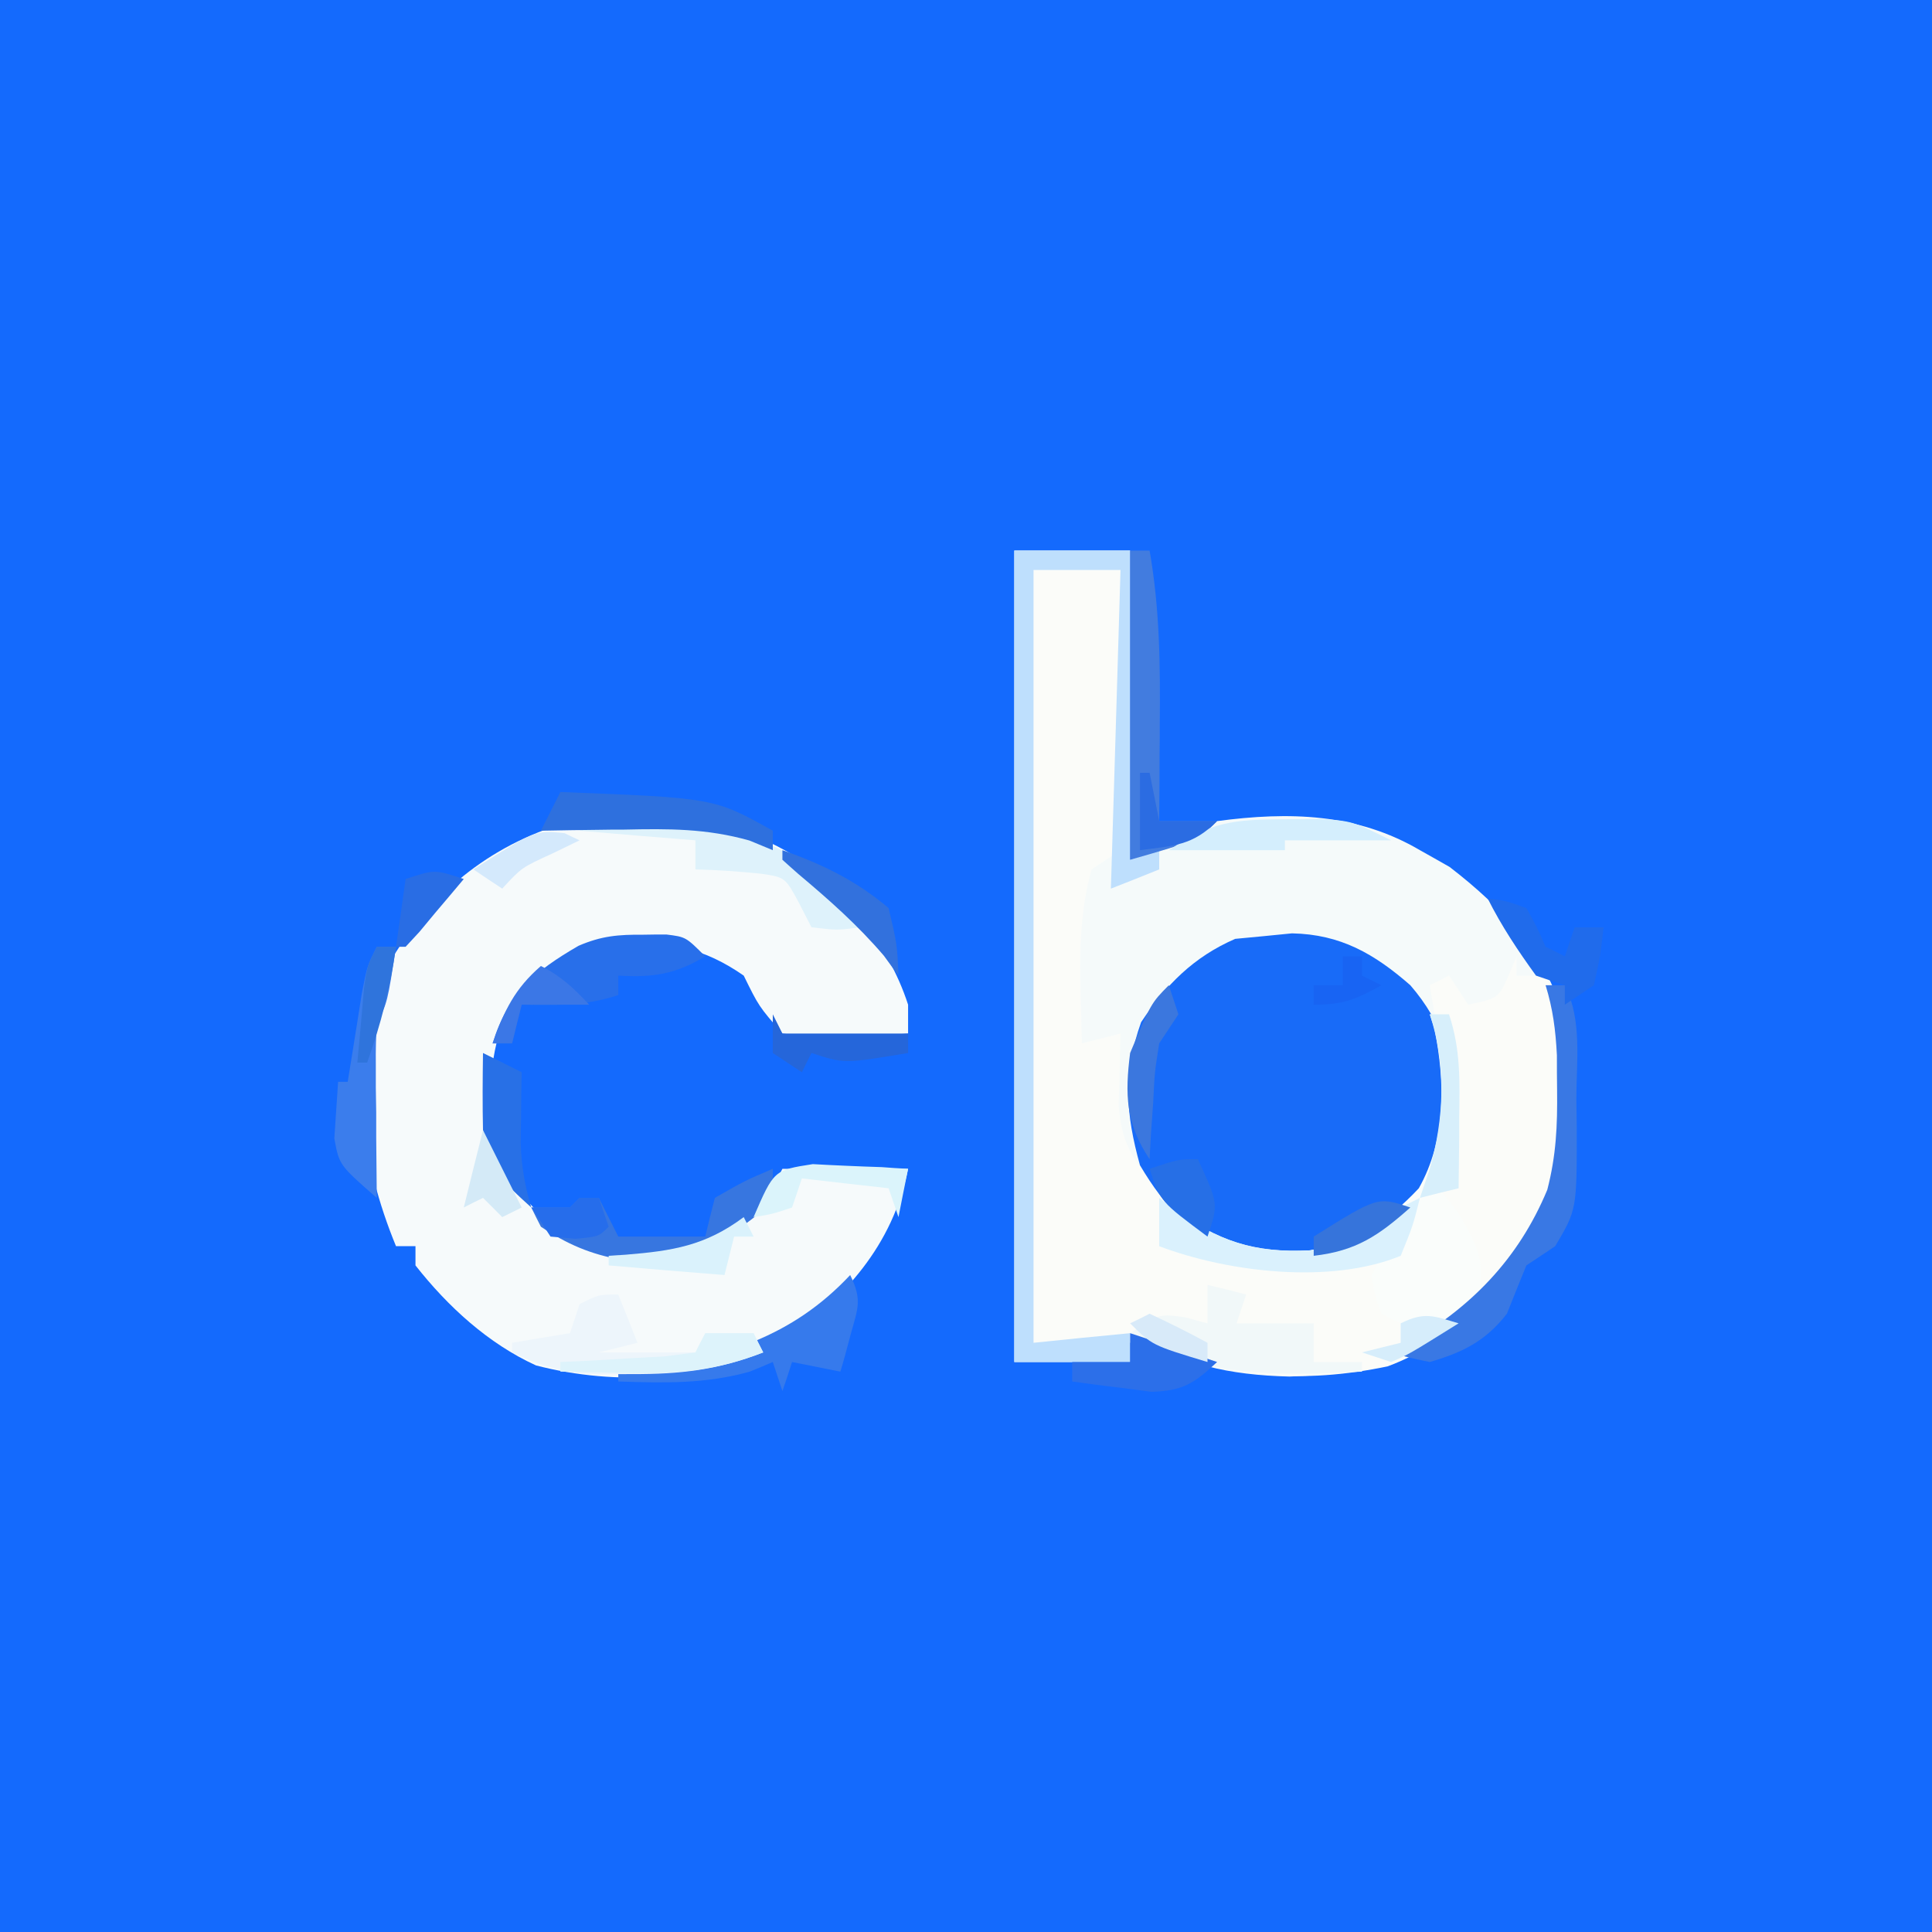 <?xml version="1.0" encoding="UTF-8"?>
<svg xmlns="http://www.w3.org/2000/svg" xmlns:xlink="http://www.w3.org/1999/xlink" width="40px" height="40px" viewBox="0 0 40 40" version="1.1">
<rect x="0" y="0" width="40" height="40" fill="#333333" stroke="none"/>
<g id="surface1">
<path style=" stroke:none;fill-rule:nonzero;fill:rgb(7.843%,41.569%,99.216%);fill-opacity:1;" d="M 0 0 C 13.199 0 26.398 0 40 0 C 40 13.199 40 26.398 40 40 C 26.801 40 13.602 40 0 40 C 0 26.801 0 13.602 0 0 Z M 0 0 "/>
<path style=" stroke:none;fill-rule:nonzero;fill:rgb(96.078%,98.039%,98.039%);fill-opacity:1;" d="M 21 11.398 C 21.793 11.398 22.586 11.398 23.398 11.398 C 23.398 13.512 23.398 15.625 23.398 17.801 C 23.992 17.535 24.59 17.273 25.199 17 C 26.688 16.801 28.094 16.836 29.398 17.602 C 29.602 17.715 29.805 17.832 30.012 17.949 C 31.09 18.777 32.109 19.832 32.398 21.199 C 32.594 23.449 32.418 24.918 30.977 26.648 C 29.648 28.031 28.613 28.434 26.699 28.5 C 25.441 28.469 24.477 28.254 23.398 27.602 C 23.398 27.797 23.398 27.996 23.398 28.199 C 22.609 28.199 21.816 28.199 21 28.199 C 21 22.656 21 17.113 21 11.398 Z M 21 11.398 "/>
<path style=" stroke:none;fill-rule:nonzero;fill:rgb(96.471%,98.039%,98.431%);fill-opacity:1;" d="M 16.348 17.66 C 17.453 18.488 18.371 19.473 18.801 20.801 C 18.801 20.996 18.801 21.195 18.801 21.398 C 17.922 21.469 17.074 21.508 16.199 21.398 C 15.711 20.836 15.711 20.836 15.398 20.199 C 14.582 19.629 13.84 19.48 12.863 19.516 C 11.781 19.711 11.027 20.281 10.398 21.164 C 10.055 22.266 10.094 23.07 10.438 24.148 C 10.934 25.039 11.438 25.48 12.398 25.801 C 13.543 25.961 14.367 25.926 15.312 25.227 C 15.715 24.891 15.965 24.672 16.199 24.199 C 17.059 24.199 17.914 24.199 18.801 24.199 C 18.484 25.785 17.488 26.891 16.176 27.805 C 14.648 28.598 12.758 28.699 11.098 28.27 C 10.105 27.816 9.273 27.051 8.602 26.199 C 8.602 26.066 8.602 25.938 8.602 25.801 C 8.469 25.801 8.336 25.801 8.199 25.801 C 7.473 24.039 7.191 22.047 7.898 20.227 C 8.68 18.758 9.855 17.668 11.434 17.125 C 13.145 16.746 14.809 16.77 16.348 17.66 Z M 16.348 17.66 "/>
<path style=" stroke:none;fill-rule:nonzero;fill:rgb(98.431%,98.824%,97.647%);fill-opacity:1;" d="M 21.398 11.801 C 21.992 11.801 22.59 11.801 23.199 11.801 C 23.215 12.617 23.227 13.438 23.234 14.258 C 23.234 14.535 23.238 14.812 23.246 15.094 C 23.254 15.492 23.254 15.891 23.258 16.293 C 23.262 16.652 23.262 16.652 23.27 17.023 C 23.246 17.211 23.223 17.402 23.199 17.602 C 23.004 17.73 22.805 17.863 22.602 18 C 22.266 19.152 22.383 20.41 22.398 21.602 C 22.797 21.5 22.797 21.5 23.199 21.398 C 23.191 21.602 23.191 21.602 23.188 21.809 C 23.184 21.988 23.18 22.168 23.176 22.352 C 23.168 22.613 23.168 22.613 23.16 22.883 C 23.219 23.648 23.438 24.035 23.977 24.578 C 24.117 24.695 24.254 24.816 24.398 24.938 C 24.609 25.117 24.609 25.117 24.824 25.301 C 25.672 25.973 26.559 25.914 27.602 25.801 C 28.461 25.492 29.148 25.004 29.602 24.199 C 30.059 23.027 29.801 21.609 29.602 20.398 C 29.73 20.336 29.863 20.27 30 20.199 C 30.133 20.398 30.266 20.598 30.398 20.801 C 31.023 20.668 31.023 20.668 31.238 20.188 C 31.293 20.059 31.344 19.934 31.398 19.801 C 31.398 19.934 31.398 20.062 31.398 20.199 C 31.598 20.199 31.797 20.199 32 20.199 C 32.652 21.578 32.652 23.395 32.211 24.852 C 31.543 26.309 30.25 27.727 28.73 28.289 C 26.973 28.656 25.426 28.535 23.801 27.801 C 23.008 27.801 22.215 27.801 21.398 27.801 C 21.398 22.52 21.398 17.238 21.398 11.801 Z M 21.398 11.801 "/>
<path style=" stroke:none;fill-rule:nonzero;fill:rgb(9.412%,41.961%,97.255%);fill-opacity:1;" d="M 26.75 19.324 C 27.754 19.344 28.453 19.746 29.199 20.398 C 29.871 21.176 30.125 21.988 30.062 23.004 C 29.906 23.992 29.551 24.723 28.801 25.375 C 27.789 26.09 26.809 26.188 25.602 26 C 24.668 25.562 24.121 25.004 23.602 24.125 C 23.305 23.055 23.246 22.234 23.625 21.164 C 24.137 20.395 24.711 19.812 25.574 19.438 C 25.969 19.402 26.359 19.363 26.75 19.324 Z M 26.75 19.324 "/>
<path style=" stroke:none;fill-rule:nonzero;fill:rgb(74.51%,87.451%,99.216%);fill-opacity:1;" d="M 21 11.398 C 21.793 11.398 22.586 11.398 23.398 11.398 C 23.398 13.512 23.398 15.625 23.398 17.801 C 23.598 17.734 23.797 17.668 24 17.602 C 24 17.73 24 17.863 24 18 C 23.672 18.133 23.34 18.266 23 18.398 C 23.066 16.223 23.133 14.043 23.199 11.801 C 22.605 11.801 22.012 11.801 21.398 11.801 C 21.398 17.078 21.398 22.359 21.398 27.801 C 22.391 27.699 22.391 27.699 23.398 27.602 C 23.398 27.797 23.398 27.996 23.398 28.199 C 22.609 28.199 21.816 28.199 21 28.199 C 21 22.656 21 17.113 21 11.398 Z M 21 11.398 "/>
<path style=" stroke:none;fill-rule:nonzero;fill:rgb(98.039%,99.216%,98.431%);fill-opacity:1;" d="M 29.602 21 C 29.73 21 29.863 21 30 21 C 30.242 21.723 30.223 22.387 30.211 23.137 C 30.211 23.277 30.211 23.418 30.211 23.562 C 30.207 23.91 30.203 24.254 30.199 24.602 C 30.066 24.602 29.938 24.602 29.801 24.602 C 29.996 24.859 29.996 24.859 30.199 25.125 C 30.633 25.855 30.762 26.172 30.602 27 C 30.074 27.527 29.5 27.941 28.801 28.199 C 28.504 28.102 28.504 28.102 28.199 28 C 28.598 27.902 28.598 27.902 29 27.801 C 29 27.668 29 27.535 29 27.398 C 28.867 27.336 28.734 27.27 28.602 27.199 C 28.461 26.812 28.461 26.812 28.398 26.398 C 28.465 26.27 28.531 26.137 28.602 26 C 28.469 26.066 28.336 26.133 28.199 26.199 C 26.754 26.281 25.363 26.32 24 25.801 C 24 25.469 24 25.141 24 24.801 C 24.094 24.871 24.184 24.945 24.281 25.02 C 25.227 25.695 25.953 25.949 27.121 25.887 C 28.062 25.719 28.719 25.301 29.375 24.602 C 29.941 23.598 29.922 22.414 29.699 21.301 C 29.652 21.152 29.652 21.152 29.602 21 Z M 29.602 21 "/>
<path style=" stroke:none;fill-rule:nonzero;fill:rgb(94.51%,97.255%,97.647%);fill-opacity:1;" d="M 25 26.602 C 25.266 26.664 25.527 26.73 25.801 26.801 C 25.734 26.996 25.668 27.195 25.602 27.398 C 26.129 27.398 26.656 27.398 27.199 27.398 C 27.199 27.664 27.199 27.93 27.199 28.199 C 27.531 28.199 27.859 28.199 28.199 28.199 C 28.199 28.266 28.199 28.332 28.199 28.398 C 26.441 28.484 24.953 28.543 23.398 27.602 C 24 27.199 24 27.199 24.539 27.273 C 24.691 27.316 24.844 27.359 25 27.398 C 25 27.137 25 26.871 25 26.602 Z M 25 26.602 "/>
<path style=" stroke:none;fill-rule:nonzero;fill:rgb(22.353%,47.059%,89.412%);fill-opacity:1;" d="M 32 20.398 C 32.133 20.398 32.266 20.398 32.398 20.398 C 32.762 21.121 32.637 21.969 32.637 22.762 C 32.641 22.941 32.641 23.125 32.645 23.309 C 32.648 25.043 32.648 25.043 32.199 25.801 C 32.004 25.934 31.805 26.062 31.602 26.199 C 31.465 26.531 31.332 26.867 31.199 27.199 C 30.758 27.766 30.285 28 29.602 28.199 C 29.168 28.109 29.168 28.109 28.801 28 C 28.898 27.949 29 27.898 29.102 27.844 C 30.445 27.086 31.438 26.07 32.035 24.633 C 32.219 23.922 32.246 23.309 32.238 22.574 C 32.234 22.336 32.234 22.094 32.234 21.848 C 32.207 21.324 32.152 20.895 32 20.398 Z M 32 20.398 "/>
<path style=" stroke:none;fill-rule:nonzero;fill:rgb(25.882%,48.627%,87.451%);fill-opacity:1;" d="M 23.398 11.398 C 23.531 11.398 23.664 11.398 23.801 11.398 C 24.012 12.602 24.023 13.77 24.012 14.988 C 24.012 15.18 24.012 15.375 24.008 15.574 C 24.008 16.051 24.004 16.523 24 17 C 24.395 17 24.793 17 25.199 17 C 24.801 17.398 24.801 17.398 23.398 17.801 C 23.398 15.688 23.398 13.574 23.398 11.398 Z M 23.398 11.398 "/>
<path style=" stroke:none;fill-rule:nonzero;fill:rgb(15.686%,43.529%,91.765%);fill-opacity:1;" d="M 13.324 19.352 C 13.48 19.348 13.637 19.348 13.797 19.348 C 14.199 19.398 14.199 19.398 14.602 19.801 C 13.973 20.172 13.523 20.242 12.801 20.199 C 12.801 20.332 12.801 20.465 12.801 20.602 C 12.105 20.832 11.527 20.812 10.801 20.801 C 10.734 21.062 10.668 21.328 10.602 21.602 C 10.469 21.602 10.336 21.602 10.199 21.602 C 10.516 20.57 11.062 20.113 11.977 19.582 C 12.457 19.375 12.805 19.348 13.324 19.352 Z M 13.324 19.352 "/>
<path style=" stroke:none;fill-rule:nonzero;fill:rgb(21.176%,47.843%,92.549%);fill-opacity:1;" d="M 17.602 26.398 C 17.855 26.91 17.762 27.086 17.613 27.625 C 17.574 27.77 17.535 27.914 17.496 28.062 C 17.465 28.176 17.434 28.285 17.398 28.398 C 16.906 28.301 16.906 28.301 16.398 28.199 C 16.336 28.398 16.27 28.598 16.199 28.801 C 16.133 28.602 16.066 28.402 16 28.199 C 15.844 28.266 15.688 28.332 15.523 28.398 C 14.602 28.656 13.75 28.633 12.801 28.602 C 12.801 28.535 12.801 28.469 12.801 28.398 C 12.953 28.383 13.105 28.367 13.262 28.348 C 14.973 28.113 16.395 27.688 17.602 26.398 Z M 17.602 26.398 "/>
<path style=" stroke:none;fill-rule:nonzero;fill:rgb(92.941%,96.078%,98.431%);fill-opacity:1;" d="M 12.801 26.801 C 12.934 27.129 13.062 27.461 13.199 27.801 C 12.938 27.867 12.672 27.934 12.398 28 C 13.059 28 13.719 28 14.398 28 C 14.465 27.867 14.531 27.734 14.602 27.602 C 14.93 27.602 15.262 27.602 15.602 27.602 C 15.664 27.73 15.73 27.863 15.801 28 C 14.867 28.363 14.086 28.453 13.086 28.449 C 12.832 28.449 12.574 28.453 12.312 28.453 C 11.645 28.402 11.195 28.289 10.602 28 C 10.602 27.934 10.602 27.867 10.602 27.801 C 10.996 27.734 11.391 27.668 11.801 27.602 C 11.867 27.402 11.934 27.203 12 27 C 12.398 26.801 12.398 26.801 12.801 26.801 Z M 12.801 26.801 "/>
<path style=" stroke:none;fill-rule:nonzero;fill:rgb(21.569%,46.275%,87.843%);fill-opacity:1;" d="M 16 24.199 C 16 24.801 16 24.801 15.719 25.121 C 14.773 25.879 14.09 26.156 12.867 26.082 C 12.227 25.969 11.738 25.758 11.199 25.398 C 11.133 25.27 11.066 25.137 11 25 C 11.266 25 11.527 25 11.801 25 C 11.867 24.934 11.934 24.867 12 24.801 C 12.133 24.801 12.266 24.801 12.398 24.801 C 12.531 25.062 12.664 25.328 12.801 25.602 C 13.395 25.602 13.988 25.602 14.602 25.602 C 14.664 25.336 14.73 25.07 14.801 24.801 C 15.414 24.449 15.414 24.449 16 24.199 Z M 16 24.199 "/>
<path style=" stroke:none;fill-rule:nonzero;fill:rgb(87.059%,94.902%,98.431%);fill-opacity:1;" d="M 12 17 C 13.82 16.883 15.285 16.895 16.801 18 C 17.195 18.383 17.484 18.746 17.801 19.199 C 17.336 19.262 17.336 19.262 16.801 19.199 C 16.719 19.039 16.637 18.879 16.551 18.711 C 16.258 18.164 16.258 18.164 15.762 18.09 C 15.309 18.043 14.859 18.012 14.398 18 C 14.398 17.801 14.398 17.605 14.398 17.398 C 13.609 17.336 12.816 17.27 12 17.199 C 12 17.133 12 17.066 12 17 Z M 12 17 "/>
<path style=" stroke:none;fill-rule:nonzero;fill:rgb(85.49%,94.51%,99.216%);fill-opacity:1;" d="M 24 24.801 C 24.094 24.871 24.184 24.945 24.281 25.02 C 25.23 25.695 25.953 25.945 27.121 25.887 C 27.875 25.75 28.367 25.434 29 25 C 29.133 24.934 29.266 24.867 29.398 24.801 C 29.25 25.387 29.25 25.387 29 26 C 27.555 26.594 25.43 26.344 24 25.801 C 24 25.469 24 25.141 24 24.801 Z M 24 24.801 "/>
<path style=" stroke:none;fill-rule:nonzero;fill:rgb(18.039%,43.922%,87.059%);fill-opacity:1;" d="M 11.602 16.398 C 14.785 16.52 14.785 16.52 16 17.199 C 16 17.332 16 17.465 16 17.602 C 15.84 17.535 15.68 17.469 15.516 17.402 C 14.629 17.152 13.84 17.156 12.926 17.176 C 12.676 17.176 12.676 17.176 12.422 17.18 C 12.016 17.184 11.605 17.191 11.199 17.199 C 11.332 16.938 11.465 16.672 11.602 16.398 Z M 11.602 16.398 "/>
<path style=" stroke:none;fill-rule:nonzero;fill:rgb(23.137%,49.02%,92.549%);fill-opacity:1;" d="M 7.801 19.602 C 7.934 19.602 8.062 19.602 8.199 19.602 C 8.023 20.75 8.023 20.75 7.801 21.199 C 7.785 21.477 7.777 21.75 7.781 22.027 C 7.781 22.188 7.781 22.348 7.781 22.516 C 7.785 22.684 7.785 22.852 7.789 23.023 C 7.789 23.281 7.789 23.281 7.789 23.539 C 7.793 23.961 7.797 24.379 7.801 24.801 C 7.023 24.121 7.023 24.121 6.922 23.57 C 6.949 23.18 6.973 22.789 7 22.398 C 7.066 22.398 7.133 22.398 7.199 22.398 C 7.227 22.23 7.254 22.062 7.281 21.891 C 7.316 21.672 7.352 21.449 7.387 21.227 C 7.422 21.008 7.457 20.789 7.492 20.562 C 7.602 20 7.602 20 7.801 19.602 Z M 7.801 19.602 "/>
<path style=" stroke:none;fill-rule:nonzero;fill:rgb(12.549%,41.961%,92.157%);fill-opacity:1;" d="M 30.801 18.602 C 31.176 18.648 31.176 18.648 31.602 18.801 C 31.824 19.199 31.824 19.199 32 19.602 C 32.133 19.664 32.266 19.73 32.398 19.801 C 32.465 19.602 32.531 19.402 32.602 19.199 C 32.797 19.199 32.996 19.199 33.199 19.199 C 33.137 19.773 33.137 19.773 33 20.398 C 32.801 20.531 32.605 20.664 32.398 20.801 C 32.398 20.668 32.398 20.535 32.398 20.398 C 32.203 20.336 32.004 20.27 31.801 20.199 C 31.426 19.68 31.086 19.172 30.801 18.602 Z M 30.801 18.602 "/>
<path style=" stroke:none;fill-rule:nonzero;fill:rgb(83.137%,93.333%,99.216%);fill-opacity:1;" d="M 26.574 16.961 C 26.82 16.961 27.07 16.957 27.324 16.953 C 28 17 28 17 28.801 17.398 C 28.074 17.398 27.348 17.398 26.602 17.398 C 26.602 17.465 26.602 17.531 26.602 17.602 C 25.809 17.602 25.016 17.602 24.199 17.602 C 25.078 17.016 25.516 16.969 26.574 16.961 Z M 26.574 16.961 "/>
<path style=" stroke:none;fill-rule:nonzero;fill:rgb(15.686%,43.922%,90.196%);fill-opacity:1;" d="M 10 21.801 C 10.395 21.996 10.395 21.996 10.801 22.199 C 10.797 22.336 10.797 22.469 10.793 22.609 C 10.793 22.789 10.789 22.965 10.789 23.148 C 10.785 23.328 10.781 23.504 10.781 23.684 C 10.797 24.156 10.867 24.551 11 25 C 10.434 24.488 10.086 24.168 10 23.398 C 9.988 22.867 9.992 22.336 10 21.801 Z M 10 21.801 "/>
<path style=" stroke:none;fill-rule:nonzero;fill:rgb(17.255%,43.529%,91.373%);fill-opacity:1;" d="M 23.398 27.602 C 23.992 27.797 24.59 27.996 25.199 28.199 C 24.727 28.637 24.496 28.797 23.84 28.816 C 23.645 28.789 23.449 28.766 23.25 28.738 C 23.055 28.715 22.855 28.691 22.652 28.664 C 22.43 28.633 22.43 28.633 22.199 28.602 C 22.199 28.469 22.199 28.336 22.199 28.199 C 22.598 28.199 22.992 28.199 23.398 28.199 C 23.398 28.004 23.398 27.805 23.398 27.602 Z M 23.398 27.602 "/>
<path style=" stroke:none;fill-rule:nonzero;fill:rgb(14.51%,40%,85.49%);fill-opacity:1;" d="M 16 21 C 16.066 21.133 16.133 21.266 16.199 21.398 C 17.059 21.398 17.914 21.398 18.801 21.398 C 18.801 21.531 18.801 21.664 18.801 21.801 C 17.477 22.023 17.477 22.023 16.801 21.801 C 16.734 21.934 16.668 22.062 16.602 22.199 C 16.402 22.066 16.203 21.938 16 21.801 C 16 21.535 16 21.273 16 21 Z M 16 21 "/>
<path style=" stroke:none;fill-rule:nonzero;fill:rgb(23.137%,46.667%,87.059%);fill-opacity:1;" d="M 24.199 20.398 C 24.266 20.598 24.332 20.797 24.398 21 C 24.203 21.297 24.203 21.297 24 21.602 C 23.906 22.195 23.906 22.195 23.875 22.836 C 23.859 23.055 23.844 23.273 23.828 23.496 C 23.82 23.664 23.809 23.828 23.801 24 C 23.305 23.258 23.289 22.66 23.398 21.801 C 23.832 20.77 23.832 20.77 24.199 20.398 Z M 24.199 20.398 "/>
<path style=" stroke:none;fill-rule:nonzero;fill:rgb(85.882%,95.686%,98.431%);fill-opacity:1;" d="M 16.828 24.102 C 17.18 24.121 17.18 24.121 17.539 24.137 C 17.773 24.148 18.008 24.156 18.254 24.164 C 18.523 24.184 18.523 24.184 18.801 24.199 C 18.734 24.531 18.668 24.859 18.602 25.199 C 18.535 25.004 18.469 24.805 18.398 24.602 C 17.805 24.535 17.211 24.469 16.602 24.398 C 16.535 24.598 16.469 24.797 16.398 25 C 15.988 25.137 15.988 25.137 15.602 25.199 C 16.023 24.227 16.023 24.227 16.828 24.102 Z M 16.828 24.102 "/>
<path style=" stroke:none;fill-rule:nonzero;fill:rgb(86.667%,95.294%,98.431%);fill-opacity:1;" d="M 14.602 27.602 C 14.93 27.602 15.262 27.602 15.602 27.602 C 15.664 27.73 15.73 27.863 15.801 28 C 14.859 28.371 14.023 28.449 13.023 28.426 C 12.887 28.422 12.75 28.422 12.609 28.418 C 12.273 28.414 11.938 28.406 11.602 28.398 C 11.602 28.336 11.602 28.27 11.602 28.199 C 11.801 28.191 12 28.18 12.207 28.172 C 12.465 28.156 12.723 28.141 12.988 28.125 C 13.246 28.109 13.504 28.098 13.77 28.082 C 13.977 28.055 14.184 28.027 14.398 28 C 14.465 27.867 14.531 27.734 14.602 27.602 Z M 14.602 27.602 "/>
<path style=" stroke:none;fill-rule:nonzero;fill:rgb(84.314%,93.725%,98.431%);fill-opacity:1;" d="M 29.602 21 C 29.73 21 29.863 21 30 21 C 30.242 21.723 30.223 22.387 30.211 23.137 C 30.211 23.277 30.211 23.418 30.211 23.562 C 30.207 23.91 30.203 24.254 30.199 24.602 C 29.938 24.664 29.672 24.73 29.398 24.801 C 29.5 24.504 29.5 24.504 29.602 24.199 C 29.898 23.152 29.949 22.051 29.602 21 Z M 29.602 21 "/>
<path style=" stroke:none;fill-rule:nonzero;fill:rgb(19.608%,44.314%,86.667%);fill-opacity:1;" d="M 16.199 17.602 C 17.027 17.891 17.727 18.234 18.398 18.801 C 18.574 19.551 18.574 19.551 18.602 20.199 C 18.5 20.062 18.402 19.93 18.301 19.789 C 17.754 19.148 17.164 18.629 16.523 18.09 C 16.414 17.996 16.309 17.898 16.199 17.801 C 16.199 17.734 16.199 17.668 16.199 17.602 Z M 16.199 17.602 "/>
<path style=" stroke:none;fill-rule:nonzero;fill:rgb(16.078%,42.745%,89.412%);fill-opacity:1;" d="M 9.602 18.199 C 9.406 18.434 9.207 18.668 9.012 18.898 C 8.902 19.031 8.793 19.16 8.684 19.293 C 8.59 19.395 8.496 19.496 8.398 19.602 C 8.336 19.602 8.27 19.602 8.199 19.602 C 8.266 19.137 8.332 18.676 8.398 18.199 C 9 18 9 18 9.602 18.199 Z M 9.602 18.199 "/>
<path style=" stroke:none;fill-rule:nonzero;fill:rgb(14.902%,43.529%,90.196%);fill-opacity:1;" d="M 24.801 24 C 25.227 24.926 25.227 24.926 25 25.602 C 24.023 24.875 24.023 24.875 23.801 24.199 C 24.398 24 24.398 24 24.801 24 Z M 24.801 24 "/>
<path style=" stroke:none;fill-rule:nonzero;fill:rgb(85.49%,94.902%,98.824%);fill-opacity:1;" d="M 15.398 25.199 C 15.465 25.332 15.531 25.465 15.602 25.602 C 15.469 25.602 15.336 25.602 15.199 25.602 C 15.133 25.863 15.066 26.129 15 26.398 C 14.207 26.336 13.414 26.27 12.602 26.199 C 12.602 26.133 12.602 26.066 12.602 26 C 12.719 25.992 12.836 25.984 12.957 25.977 C 13.922 25.898 14.602 25.793 15.398 25.199 Z M 15.398 25.199 "/>
<path style=" stroke:none;fill-rule:nonzero;fill:rgb(23.137%,46.667%,90.196%);fill-opacity:1;" d="M 11.199 20 C 11.625 20.215 11.875 20.457 12.199 20.801 C 11.738 20.801 11.277 20.801 10.801 20.801 C 10.734 21.062 10.668 21.328 10.602 21.602 C 10.469 21.602 10.336 21.602 10.199 21.602 C 10.438 20.926 10.656 20.469 11.199 20 Z M 11.199 20 "/>
<path style=" stroke:none;fill-rule:nonzero;fill:rgb(21.176%,45.49%,85.882%);fill-opacity:1;" d="M 29.199 25 C 28.543 25.582 28.082 25.898 27.199 26 C 27.199 25.867 27.199 25.734 27.199 25.602 C 28.523 24.773 28.523 24.773 29.199 25 Z M 29.199 25 "/>
<path style=" stroke:none;fill-rule:nonzero;fill:rgb(18.431%,45.49%,86.275%);fill-opacity:1;" d="M 7.801 19.602 C 7.934 19.602 8.062 19.602 8.199 19.602 C 8.082 20.438 7.887 21.203 7.602 22 C 7.535 22 7.469 22 7.398 22 C 7.43 21.676 7.457 21.352 7.488 21.023 C 7.504 20.844 7.52 20.664 7.535 20.477 C 7.602 20 7.602 20 7.801 19.602 Z M 7.801 19.602 "/>
<path style=" stroke:none;fill-rule:nonzero;fill:rgb(83.137%,91.373%,98.824%);fill-opacity:1;" d="M 11.688 17.25 C 11.789 17.301 11.895 17.348 12 17.398 C 11.715 17.535 11.715 17.535 11.426 17.676 C 10.801 17.961 10.801 17.961 10.398 18.398 C 10.203 18.27 10.004 18.137 9.801 18 C 11.078 17.188 11.078 17.188 11.688 17.25 Z M 11.688 17.25 "/>
<path style=" stroke:none;fill-rule:nonzero;fill:rgb(16.863%,42.353%,88.627%);fill-opacity:1;" d="M 23.602 16 C 23.664 16 23.73 16 23.801 16 C 23.867 16.328 23.934 16.66 24 17 C 24.395 17 24.793 17 25.199 17 C 24.688 17.512 24.305 17.508 23.602 17.602 C 23.602 17.07 23.602 16.543 23.602 16 Z M 23.602 16 "/>
<path style=" stroke:none;fill-rule:nonzero;fill:rgb(83.922%,92.941%,98.431%);fill-opacity:1;" d="M 30.199 27.398 C 29.164 28.043 29.164 28.043 28.801 28.199 C 28.602 28.133 28.402 28.066 28.199 28 C 28.465 27.934 28.727 27.867 29 27.801 C 29 27.668 29 27.535 29 27.398 C 29.5 27.152 29.684 27.246 30.199 27.398 Z M 30.199 27.398 "/>
<path style=" stroke:none;fill-rule:nonzero;fill:rgb(14.902%,42.745%,92.157%);fill-opacity:1;" d="M 12 24.801 C 12.133 24.801 12.266 24.801 12.398 24.801 C 12.465 24.996 12.531 25.195 12.602 25.398 C 12.398 25.602 12.398 25.602 11.914 25.648 C 11.742 25.633 11.574 25.617 11.398 25.602 C 11.27 25.402 11.137 25.203 11 25 C 11.266 25 11.527 25 11.801 25 C 11.867 24.934 11.934 24.867 12 24.801 Z M 12 24.801 "/>
<path style=" stroke:none;fill-rule:nonzero;fill:rgb(83.137%,91.765%,96.863%);fill-opacity:1;" d="M 10 23.398 C 10.266 23.934 10.535 24.465 10.801 25 C 10.602 25.098 10.602 25.098 10.398 25.199 C 10.27 25.066 10.137 24.938 10 24.801 C 9.801 24.898 9.801 24.898 9.602 25 C 9.73 24.473 9.863 23.945 10 23.398 Z M 10 23.398 "/>
<path style=" stroke:none;fill-rule:nonzero;fill:rgb(84.706%,91.765%,97.647%);fill-opacity:1;" d="M 23.801 27.199 C 24.207 27.387 24.605 27.586 25 27.801 C 25 27.934 25 28.062 25 28.199 C 23.852 27.852 23.852 27.852 23.398 27.398 C 23.531 27.336 23.664 27.27 23.801 27.199 Z M 23.801 27.199 "/>
<path style=" stroke:none;fill-rule:nonzero;fill:rgb(9.412%,39.216%,95.294%);fill-opacity:1;" d="M 27.801 19.801 C 27.934 19.801 28.062 19.801 28.199 19.801 C 28.199 19.934 28.199 20.062 28.199 20.199 C 28.332 20.266 28.465 20.332 28.602 20.398 C 28.07 20.691 27.82 20.801 27.199 20.801 C 27.199 20.668 27.199 20.535 27.199 20.398 C 27.398 20.398 27.598 20.398 27.801 20.398 C 27.801 20.203 27.801 20.004 27.801 19.801 Z M 27.801 19.801 "/>
</g>
</svg>
